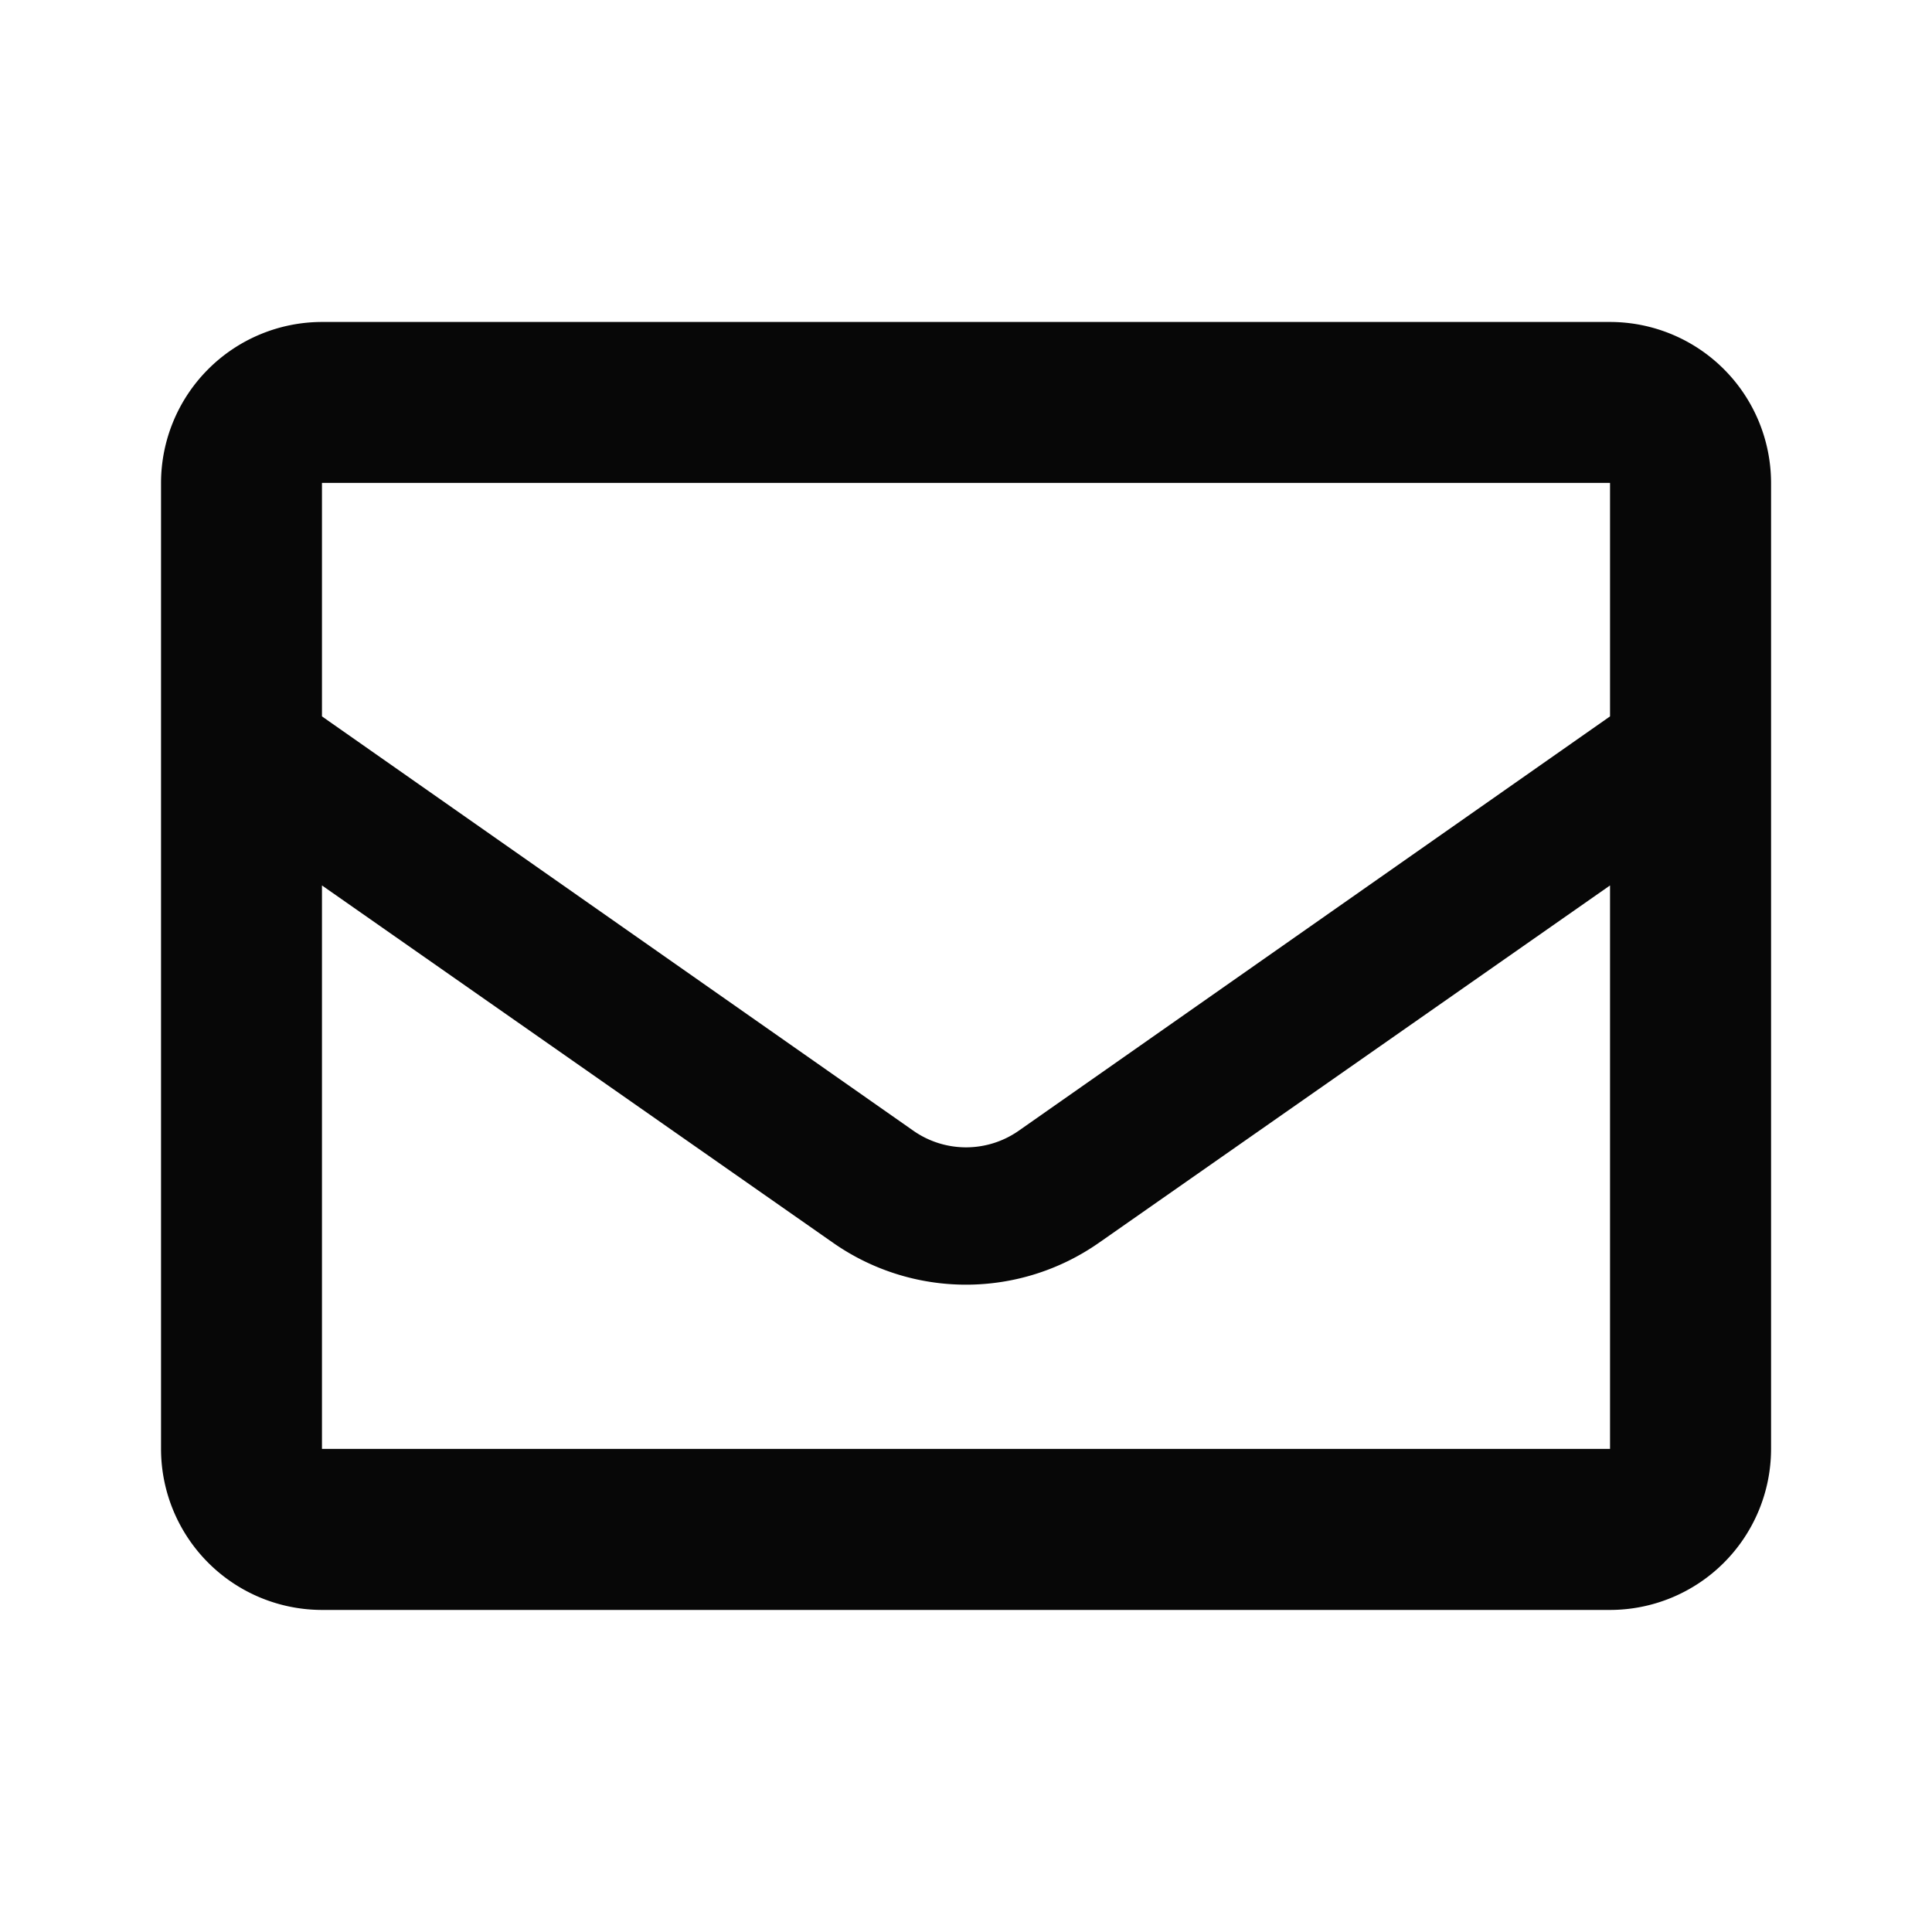 <svg id="email_outlined" xmlns="http://www.w3.org/2000/svg" viewBox="0 0 20 20">
  <path id="Icon_color" data-name="Icon color" d="M15,13.333H1.666A1.668,1.668,0,0,1,0,11.667v-10A1.668,1.668,0,0,1,1.666,0H15a1.668,1.668,0,0,1,1.667,1.666v10A1.668,1.668,0,0,1,15,13.333ZM1.666,5.833v5.833H15V5.833l-5.292,3.7a2.4,2.4,0,0,1-2.75,0Zm0-4.167V4.083L7.792,8.375a.951.951,0,0,0,1.083,0L15,4.083V1.666Z" transform="translate(1.667 3.333)" fill="#070707"/>
</svg>
